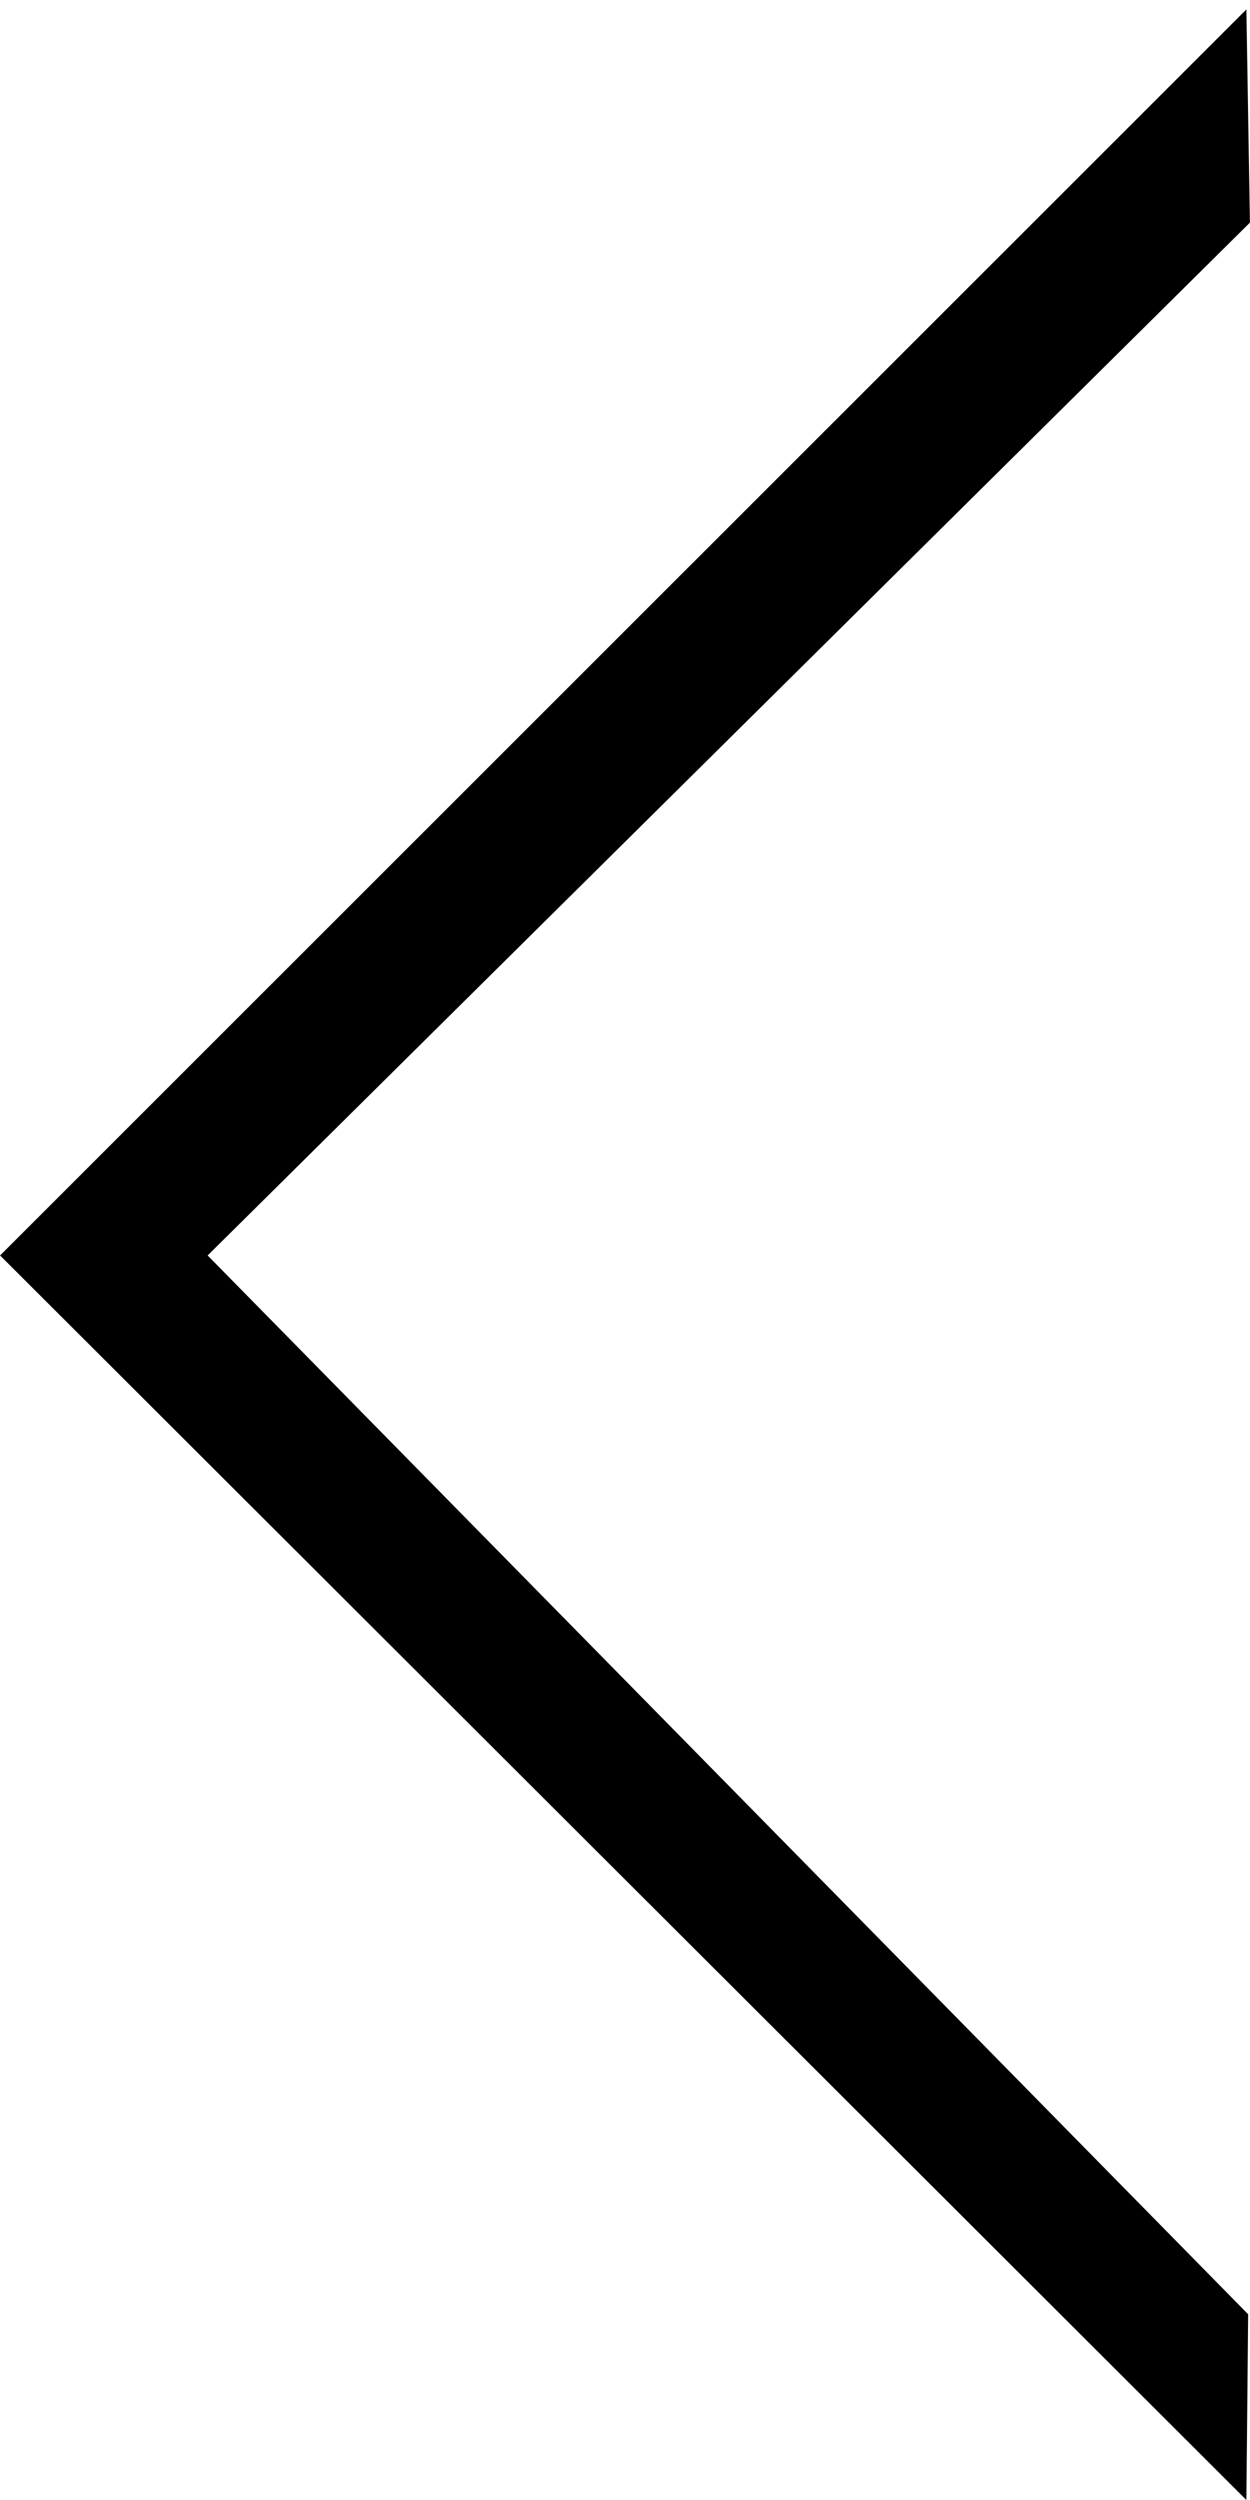 <?xml version="1.0" encoding="UTF-8" standalone="no"?>
<!-- Created with Inkscape (http://www.inkscape.org/) -->

<svg
   xmlns:dc="http://purl.org/dc/elements/1.1/"
   xmlns:cc="http://creativecommons.org/ns#"
   xmlns:rdf="http://www.w3.org/1999/02/22-rdf-syntax-ns#"
   xmlns:svg="http://www.w3.org/2000/svg"
   xmlns="http://www.w3.org/2000/svg"
   xmlns:sodipodi="http://sodipodi.sourceforge.net/DTD/sodipodi-0.dtd"
   xmlns:inkscape="http://www.inkscape.org/namespaces/inkscape"
   width="16"
   height="32"
   viewBox="0 0 4.233 8.467"
   version="1.1"
   id="svg321"
   inkscape:version="0.92.3 (2405546, 2018-03-11)"
   sodipodi:docname="sipka_vlevo.svg">
  <defs
     id="defs315" />
  <sodipodi:namedview
     id="base"
     pagecolor="#ffffff"
     bordercolor="#666666"
     borderopacity="1.0"
     inkscape:pageopacity="0.0"
     inkscape:pageshadow="2"
     inkscape:zoom="15.839192"
     inkscape:cx="-3.2943458"
     inkscape:cy="15.409442"
     inkscape:document-units="px"
     inkscape:current-layer="layer1"
     showgrid="false"
     units="px"
     inkscape:window-width="1920"
     inkscape:window-height="1017"
     inkscape:window-x="-4"
     inkscape:window-y="-4"
     inkscape:window-maximized="1" />
  <g
     inkscape:label="Vrstva 1"
     inkscape:groupmode="layer"
     id="layer1"
     transform="translate(0,-288.533)">
    <svg
       version="1.1"
       y="0"
       x="896"
       viewBox="0 0 32 32"
       height="32"
       width="32"
       id="icon-arrow-left">
      <path
         id="path42"
         d="M 10.659,15.953 24,2.729 23.953,0 8,15.953 23.953,31.882 23.977,29.506 Z"
         inkscape:connector-curvature="0" />
    </svg>
    <path
       id="path42-4"
       d="M 0.703,292.785 4.233,289.287 4.221,288.565 0,292.785 l 4.221,4.215 0.006,-0.629 z"
       inkscape:connector-curvature="0"
       style="stroke-width:0.265" />
  </g>
</svg>
